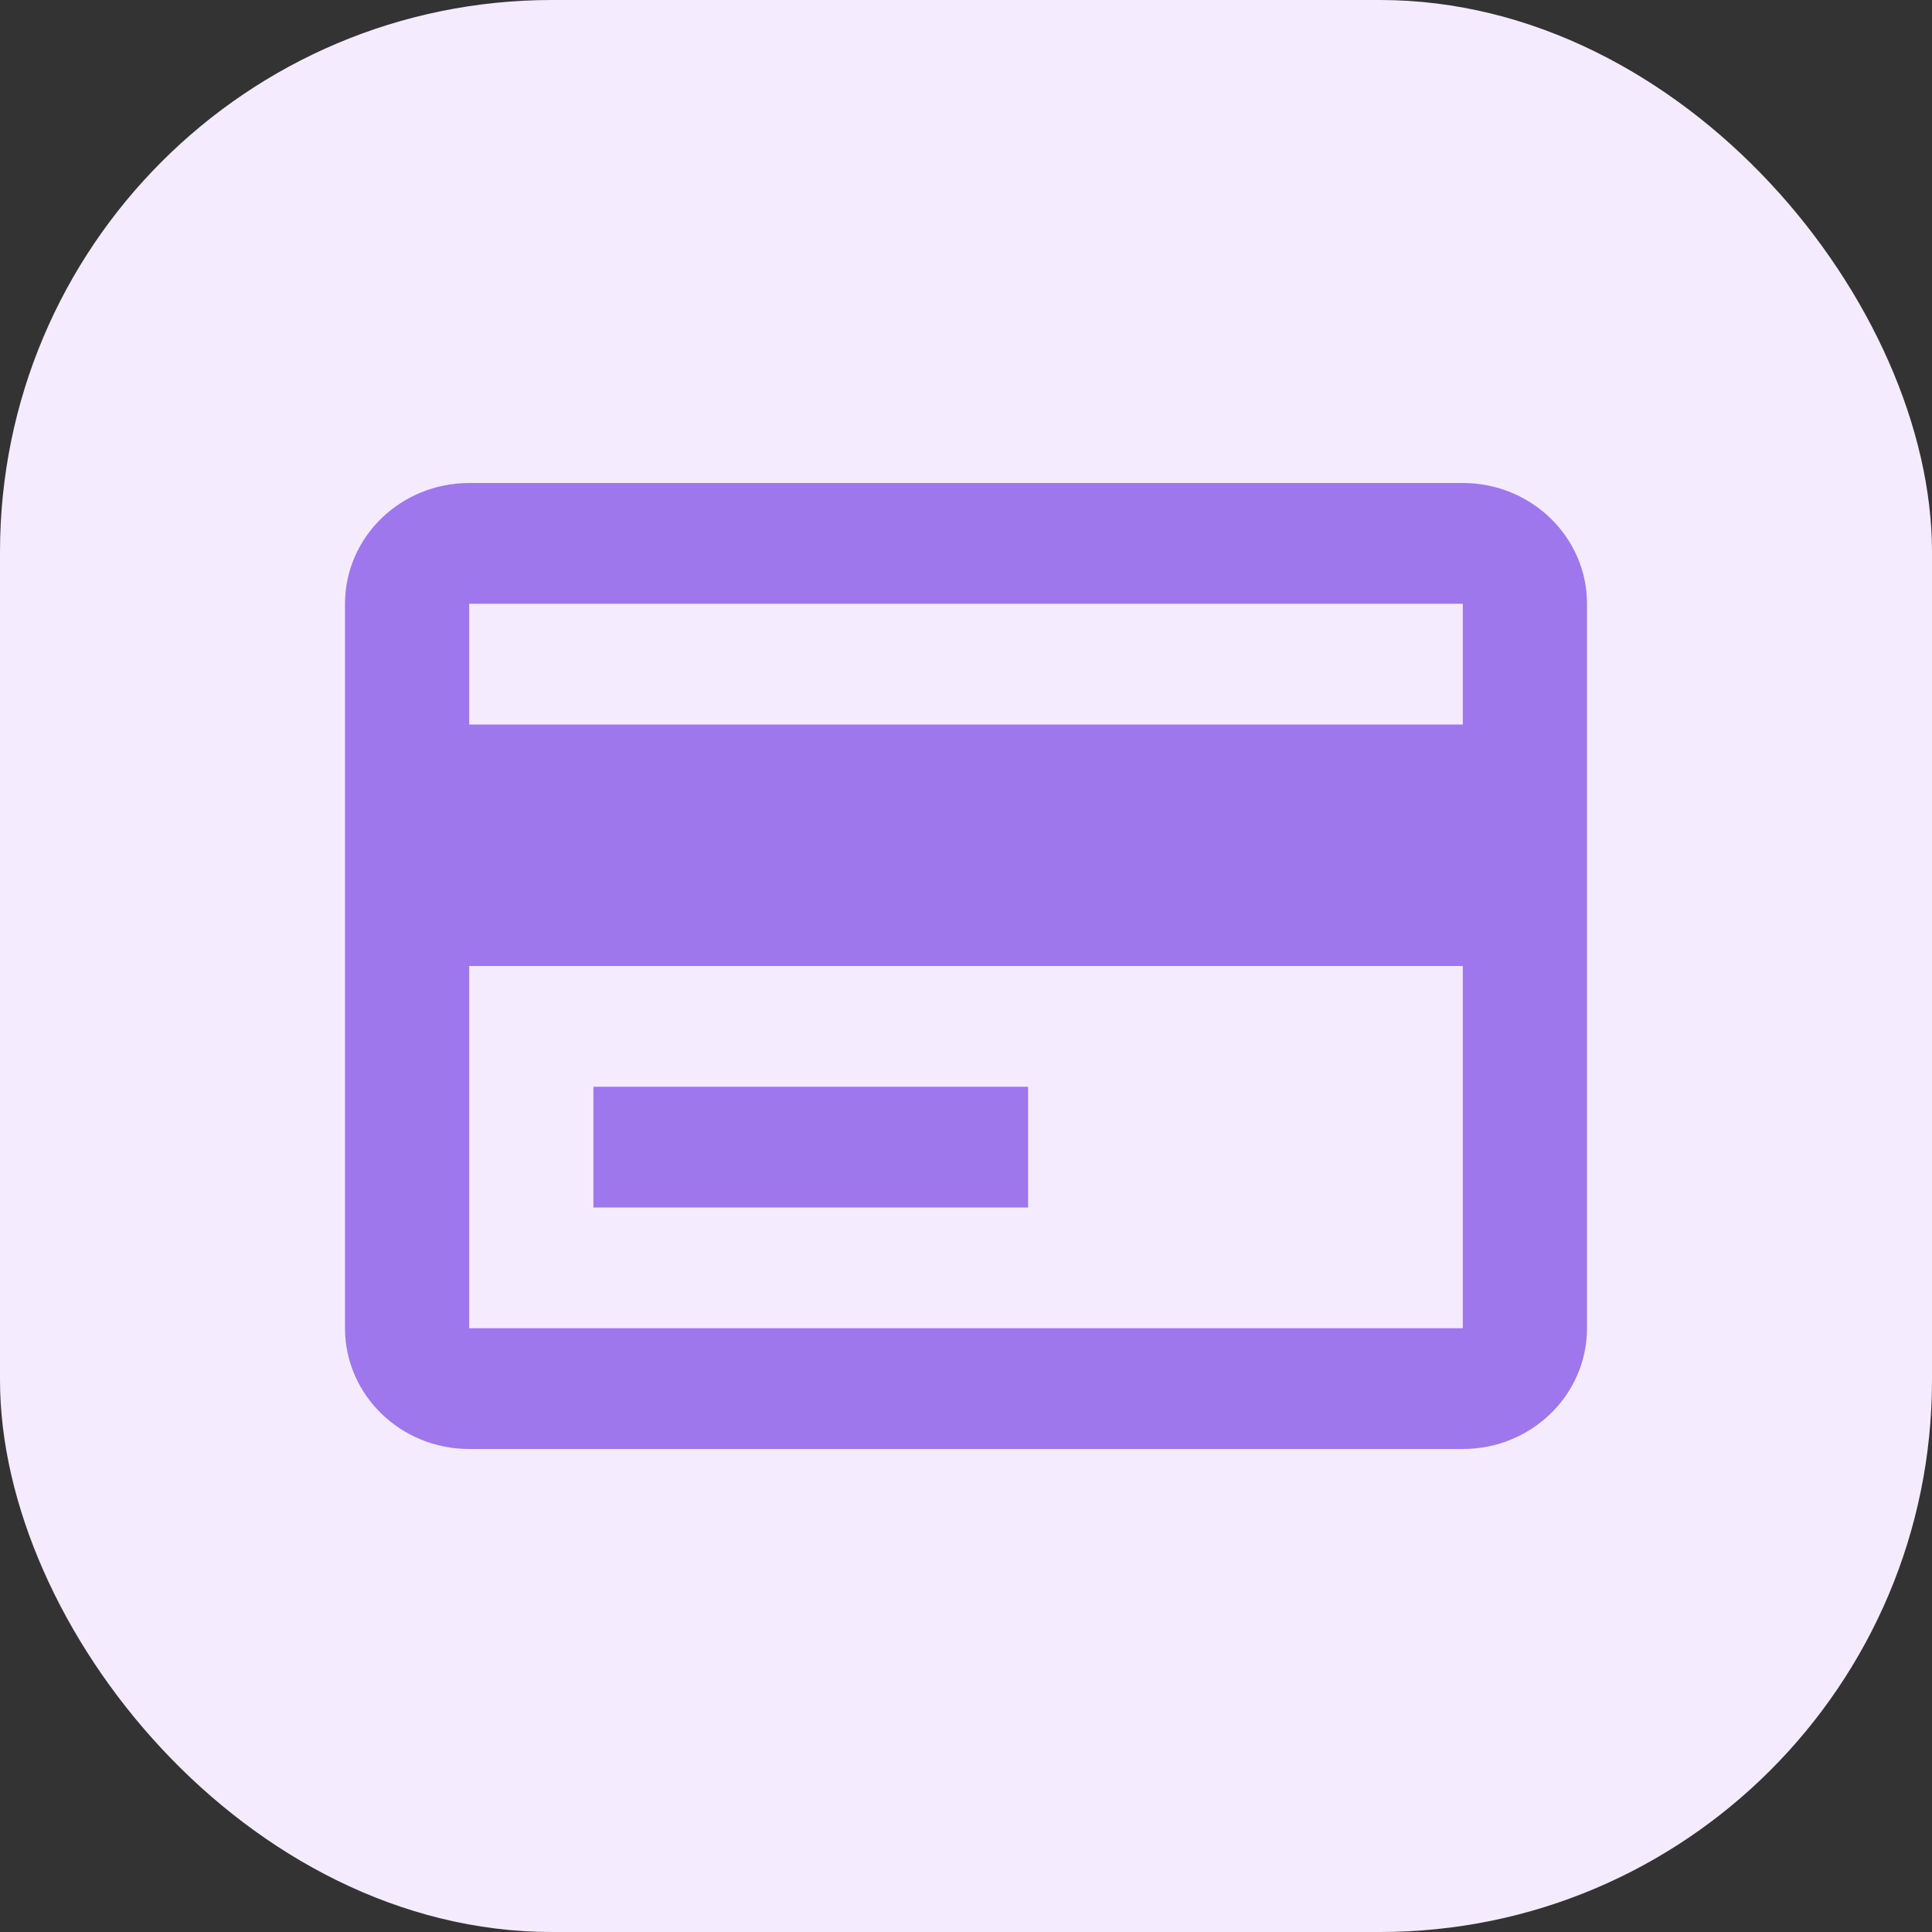 <svg xmlns="http://www.w3.org/2000/svg" fill="none" viewBox="0 0 28 28" height="28" width="28">
<rect x="0" y="0" width="28" height="28" fill="#333333" stroke="none"/>
<rect fill="#F4EBFF" rx="8" height="28" width="28"></rect>
<path fill="#9E77ED" d="M21.2 21H6.8C5.806 21 5 20.216 5 19.25V8.75C5 7.784 5.806 7 6.8 7H21.2C22.194 7 23 7.784 23 8.75V19.25C23 20.216 22.194 21 21.2 21ZM6.8 14V19.25H21.2V14H6.8ZM6.8 8.75V10.5H21.2V8.75H6.8ZM14.9 17.5H8.6V15.75H14.9V17.5Z"></path>
</svg>
